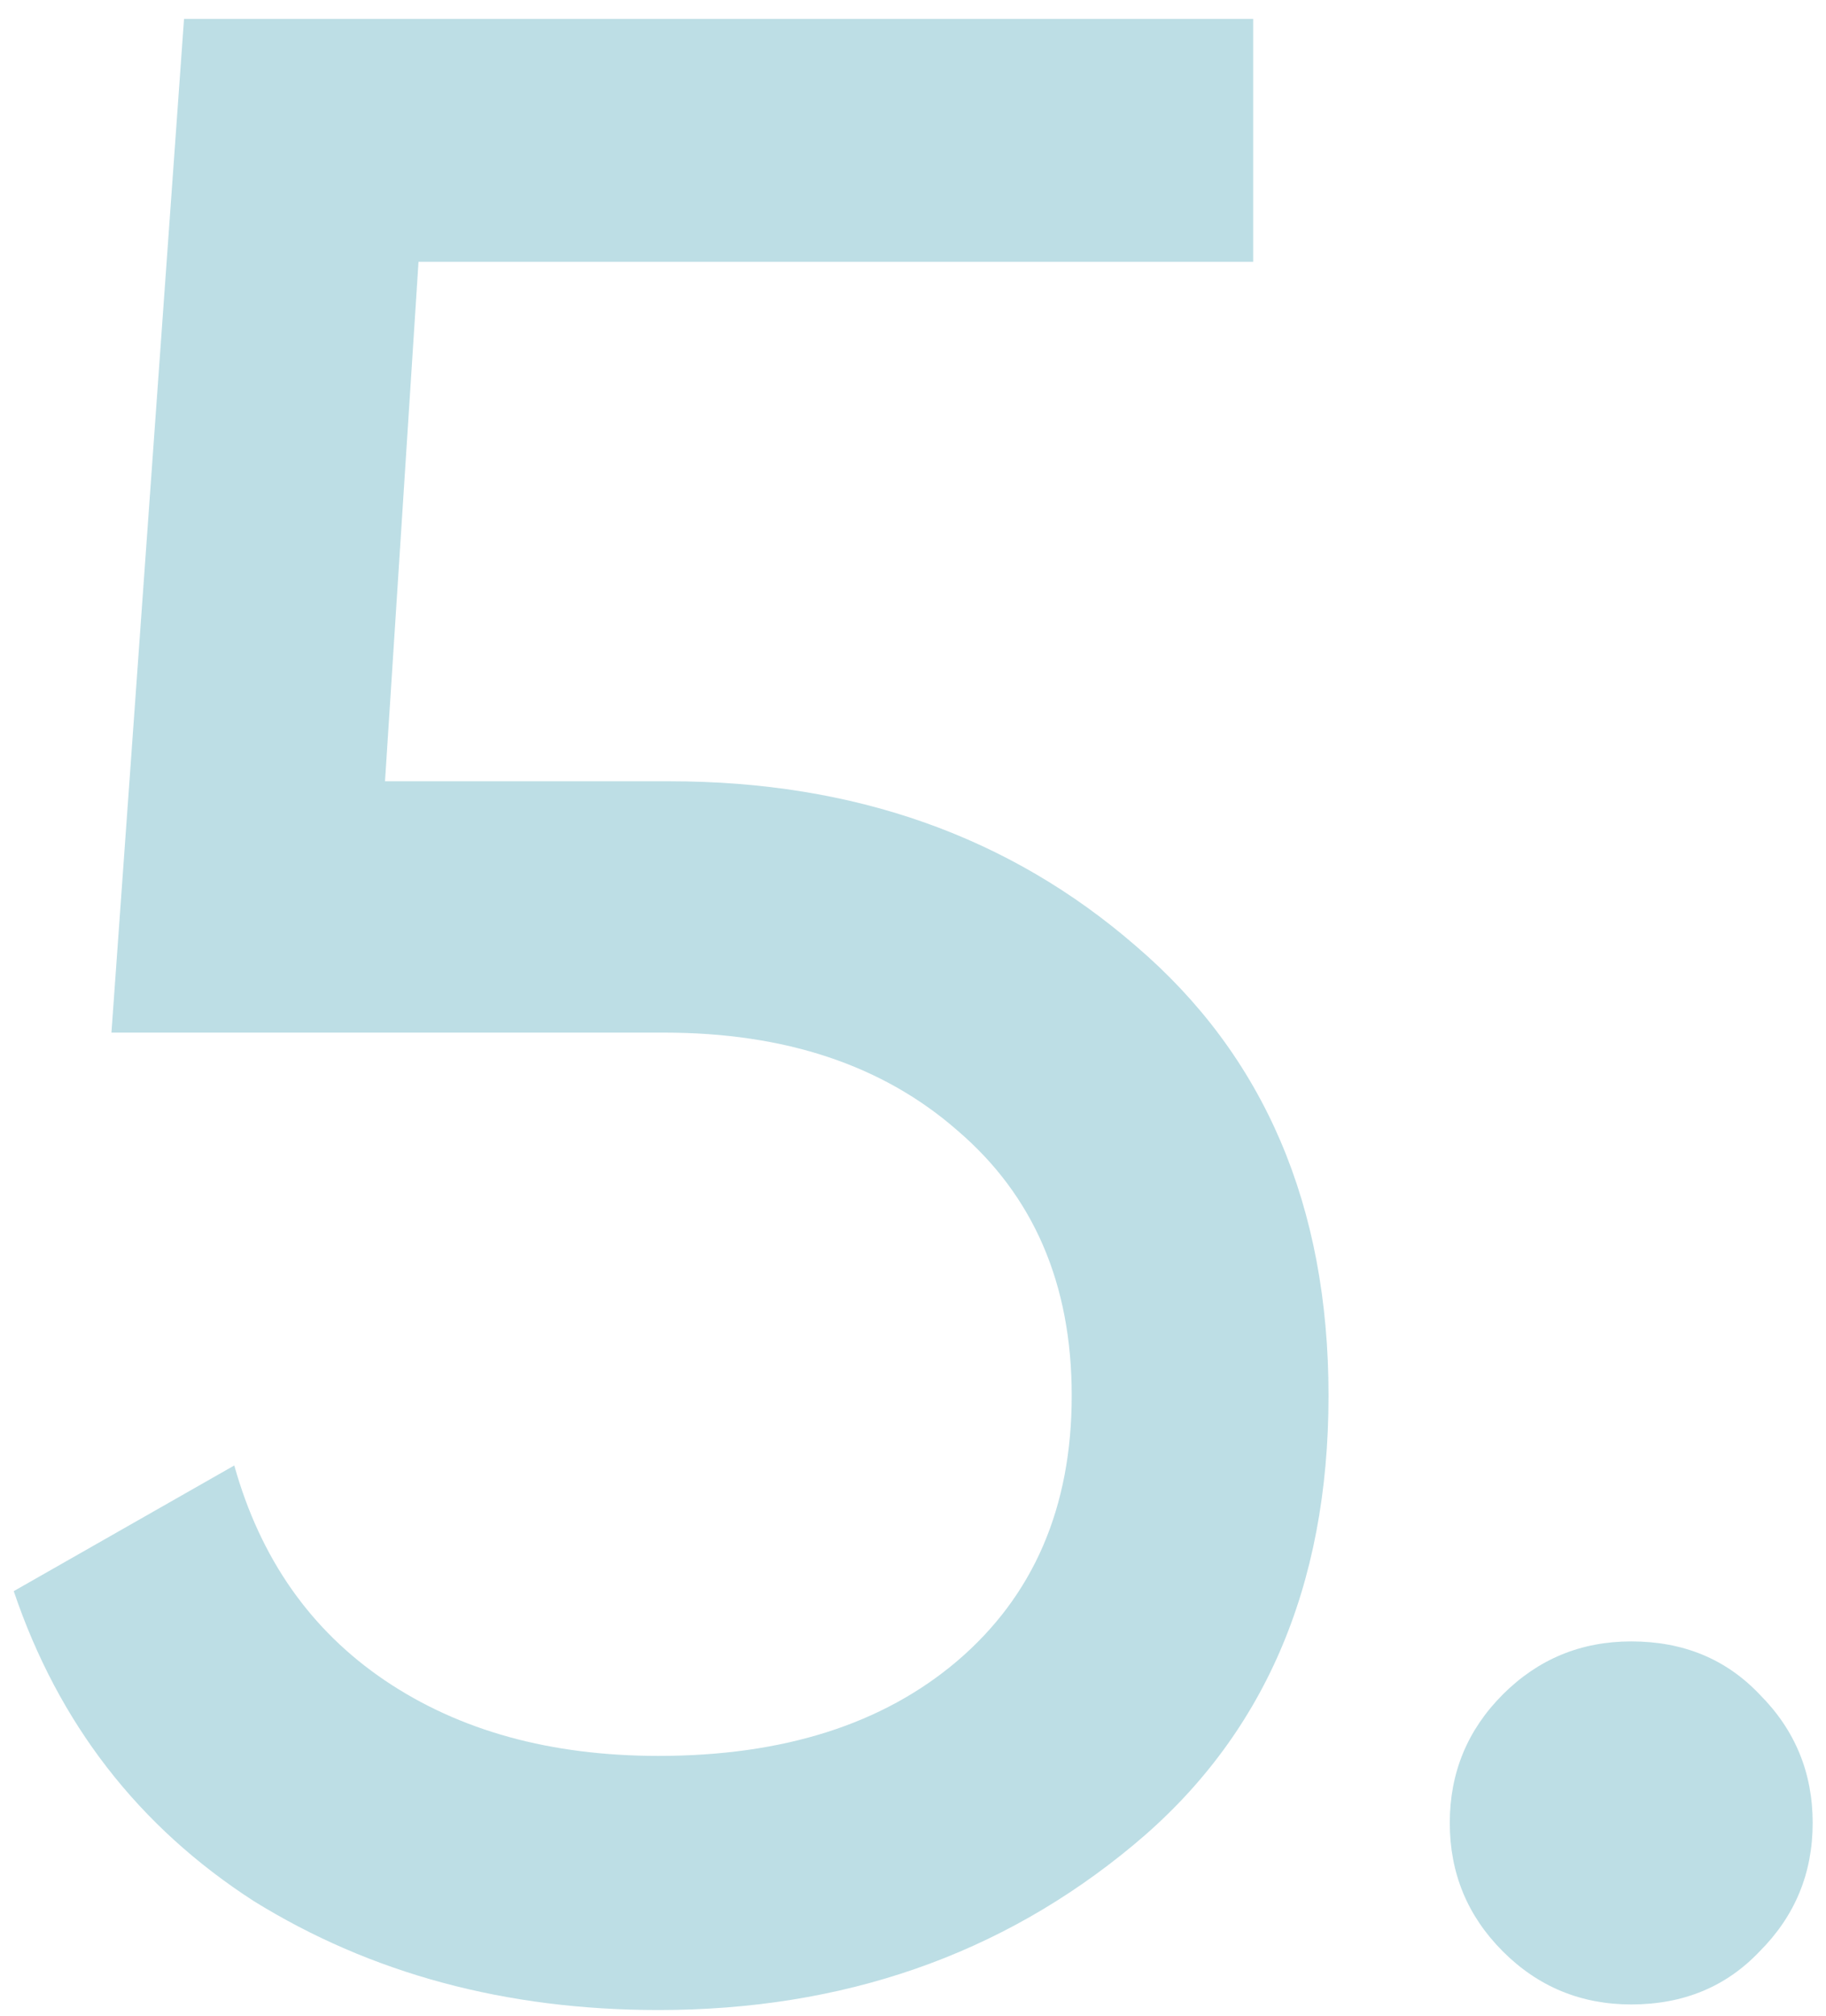 <?xml version="1.0" encoding="UTF-8"?> <svg xmlns="http://www.w3.org/2000/svg" width="87" height="96" viewBox="0 0 87 96" fill="none"><path d="M77.72 95.463C75.326 95.463 73.287 94.621 71.602 92.936C69.918 91.251 69.075 89.212 69.075 86.818C69.075 84.424 69.918 82.385 71.602 80.7C73.287 79.015 75.326 78.173 77.72 78.173C80.203 78.173 82.242 79.015 83.838 80.7C85.523 82.385 86.365 84.424 86.365 86.818C86.365 89.212 85.523 91.251 83.838 92.936C82.242 94.621 80.203 95.463 77.72 95.463Z" fill="#2390A8" fill-opacity="0.3"></path><path d="M18.344 37.209H31.91C40.688 37.209 48.092 39.825 54.121 45.056C60.239 50.287 63.298 57.425 63.298 66.469C63.298 75.602 60.195 82.739 53.988 87.882C47.693 93.113 40.156 95.729 31.378 95.729C24.108 95.729 17.679 94 12.093 90.542C6.596 86.995 2.783 82.074 0.655 75.779L11.162 69.794C12.404 74.227 14.798 77.641 18.344 80.035C21.891 82.429 26.236 83.626 31.378 83.626C37.319 83.626 42.063 82.119 45.609 79.104C49.245 76.001 51.062 71.789 51.062 66.469C51.062 61.149 49.245 56.937 45.609 53.834C42.063 50.731 37.408 49.179 31.644 49.179H5.31L8.768 0.9H59.707V12.471H19.94L18.344 37.209Z" fill="#2390A8" fill-opacity="0.3"></path></svg> 